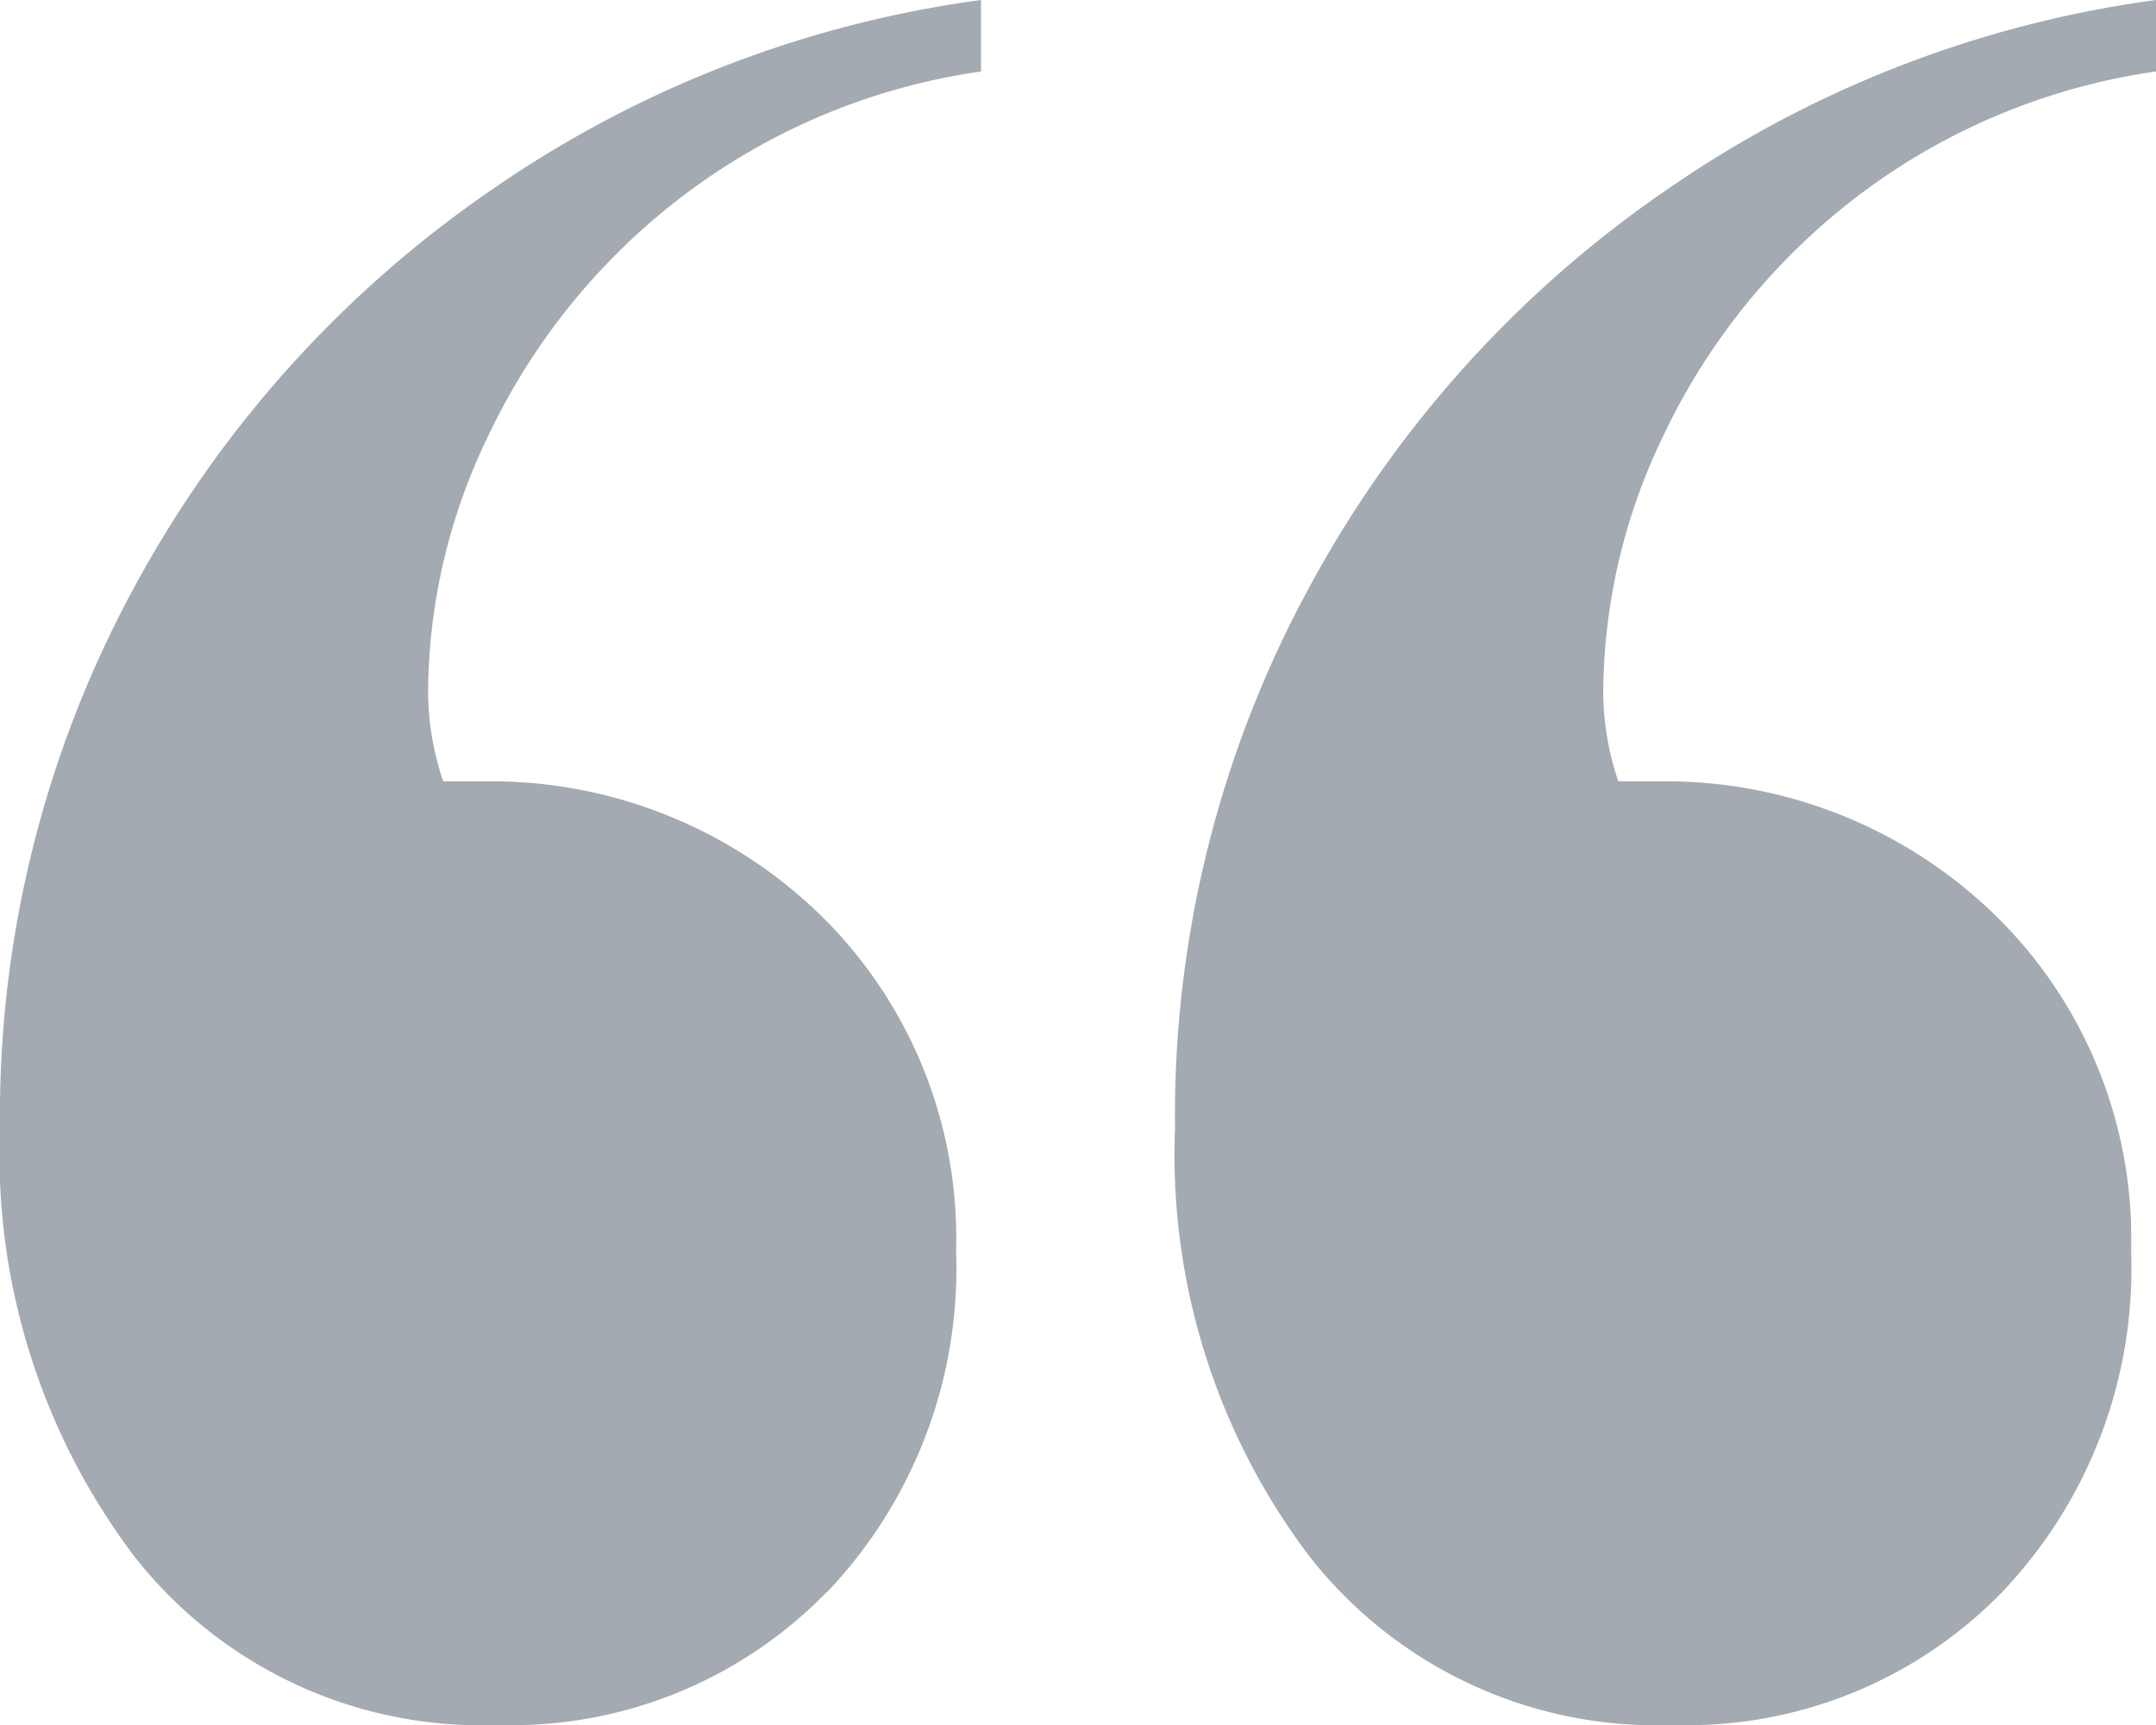 <svg xmlns="http://www.w3.org/2000/svg" xmlns:xlink="http://www.w3.org/1999/xlink" width="20" height="16" viewBox="0 0 20 16">
  <defs>
    <clipPath id="clip-path">
      <rect id="사각형_15002" data-name="사각형 15002" width="20" height="16" fill="#a4aab1"/>
    </clipPath>
  </defs>
  <g id="그룹_22435" data-name="그룹 22435" transform="translate(0 0)">
    <g id="그룹_22434" data-name="그룹 22434" transform="translate(0 0)" clip-path="url(#clip-path)">
      <path id="패스_129257" data-name="패스 129257" d="M7.667,14.769A4.078,4.078,0,0,1,4.619,16a4.088,4.088,0,0,1-3.372-1.563A6.177,6.177,0,0,1,0,10.461,10.262,10.262,0,0,1,1.247,5.444,10.542,10.542,0,0,1,4.573,1.752,10.405,10.405,0,0,1,9.1,0V.663A5.959,5.959,0,0,0,6.236,1.894,6.048,6.048,0,0,0,4.527,4.047a5.5,5.5,0,0,0-.555,2.3,2.63,2.63,0,0,0,.139.9h.416A4.377,4.377,0,0,1,7.645,8.521,4.19,4.19,0,0,1,8.869,11.6a4.351,4.351,0,0,1-1.2,3.171m10.9,0A4.078,4.078,0,0,1,15.52,16a4.088,4.088,0,0,1-3.372-1.563A6.171,6.171,0,0,1,10.9,10.461a10.251,10.251,0,0,1,1.247-5.017,10.542,10.542,0,0,1,3.326-3.692A10.405,10.405,0,0,1,20,0V.663a5.955,5.955,0,0,0-2.864,1.231,6.051,6.051,0,0,0-1.709,2.153,5.527,5.527,0,0,0-.554,2.3,2.607,2.607,0,0,0,.139.9h.415a4.378,4.378,0,0,1,3.118,1.278A4.19,4.19,0,0,1,19.769,11.6a4.351,4.351,0,0,1-1.2,3.171" transform="translate(0 0)" fill="#a4aab1"/>
    </g>
  </g>
</svg>
